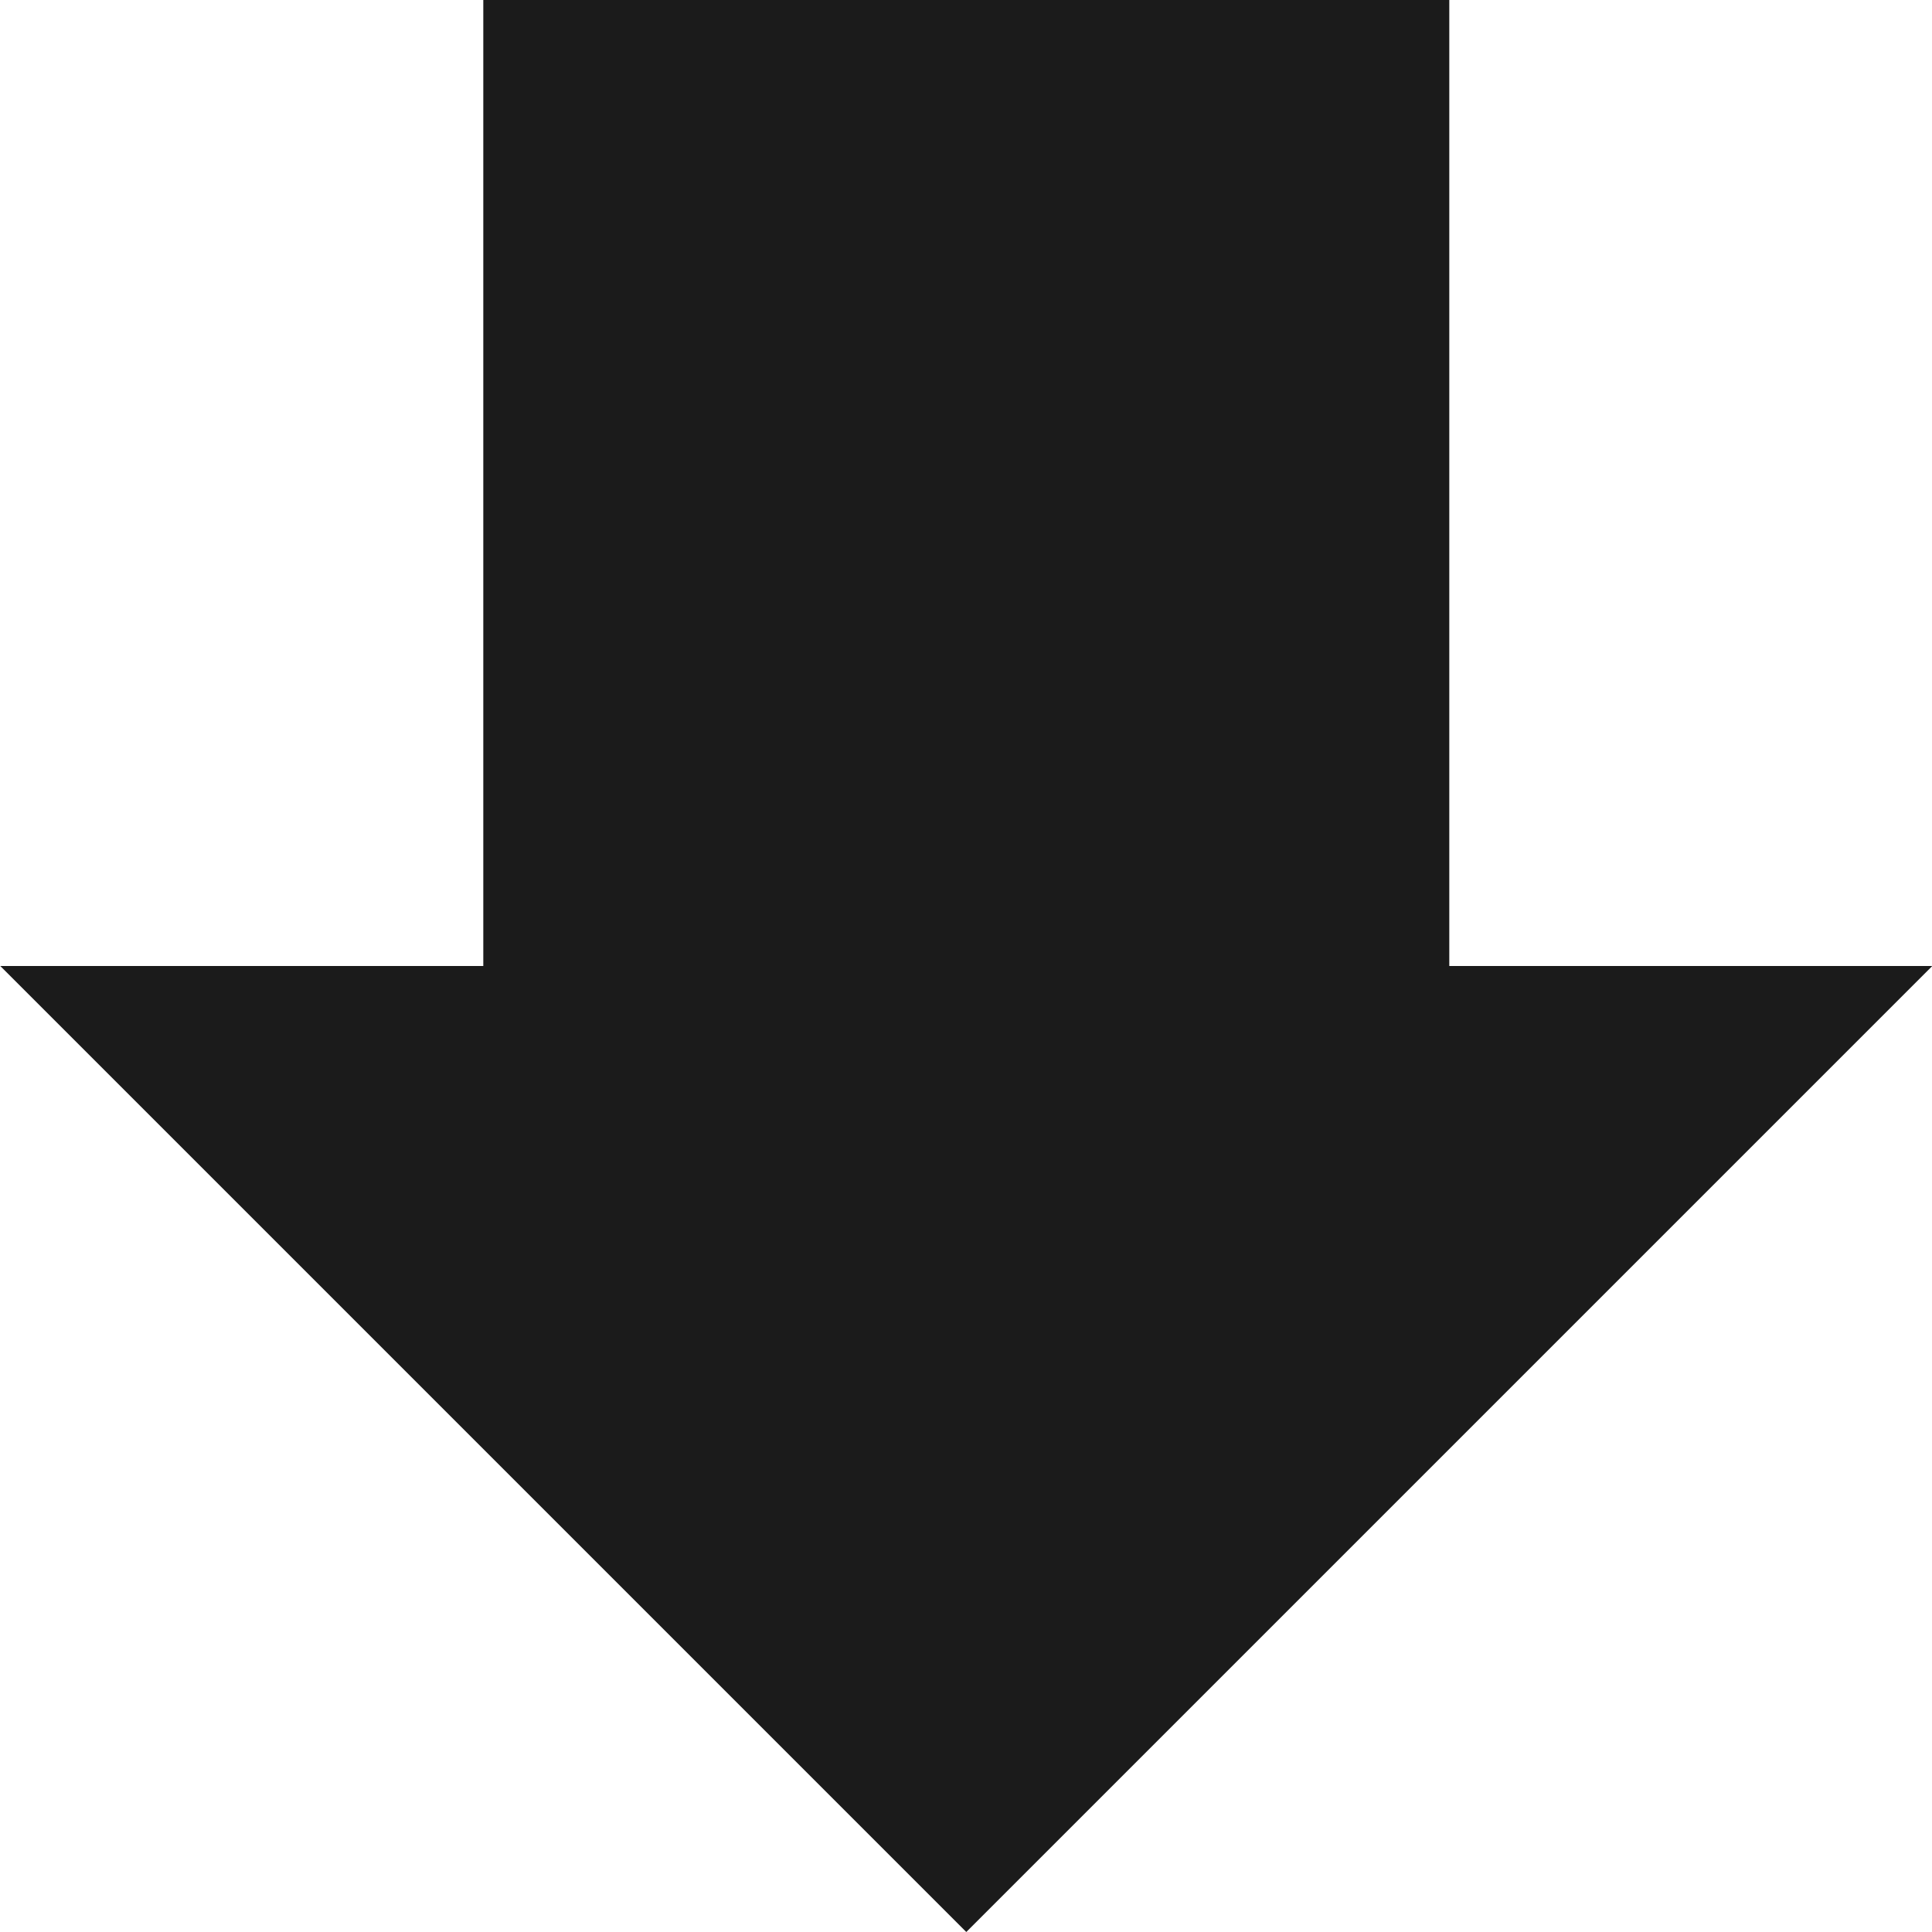 <svg xmlns="http://www.w3.org/2000/svg" width="20" height="20" viewBox="0 0 20 20">
  <defs>
    <style>
      .cls-1 {
        fill: #1b1b1b;
        fill-rule: evenodd;
      }
    </style>
  </defs>
  <path id="class2_arrow.svg" class="cls-1" d="M683.472,3754.47l-10-10h20Zm-5-20h10v10h-10v-10Z" transform="translate(-673.469 -3734.47)"/>
</svg>
